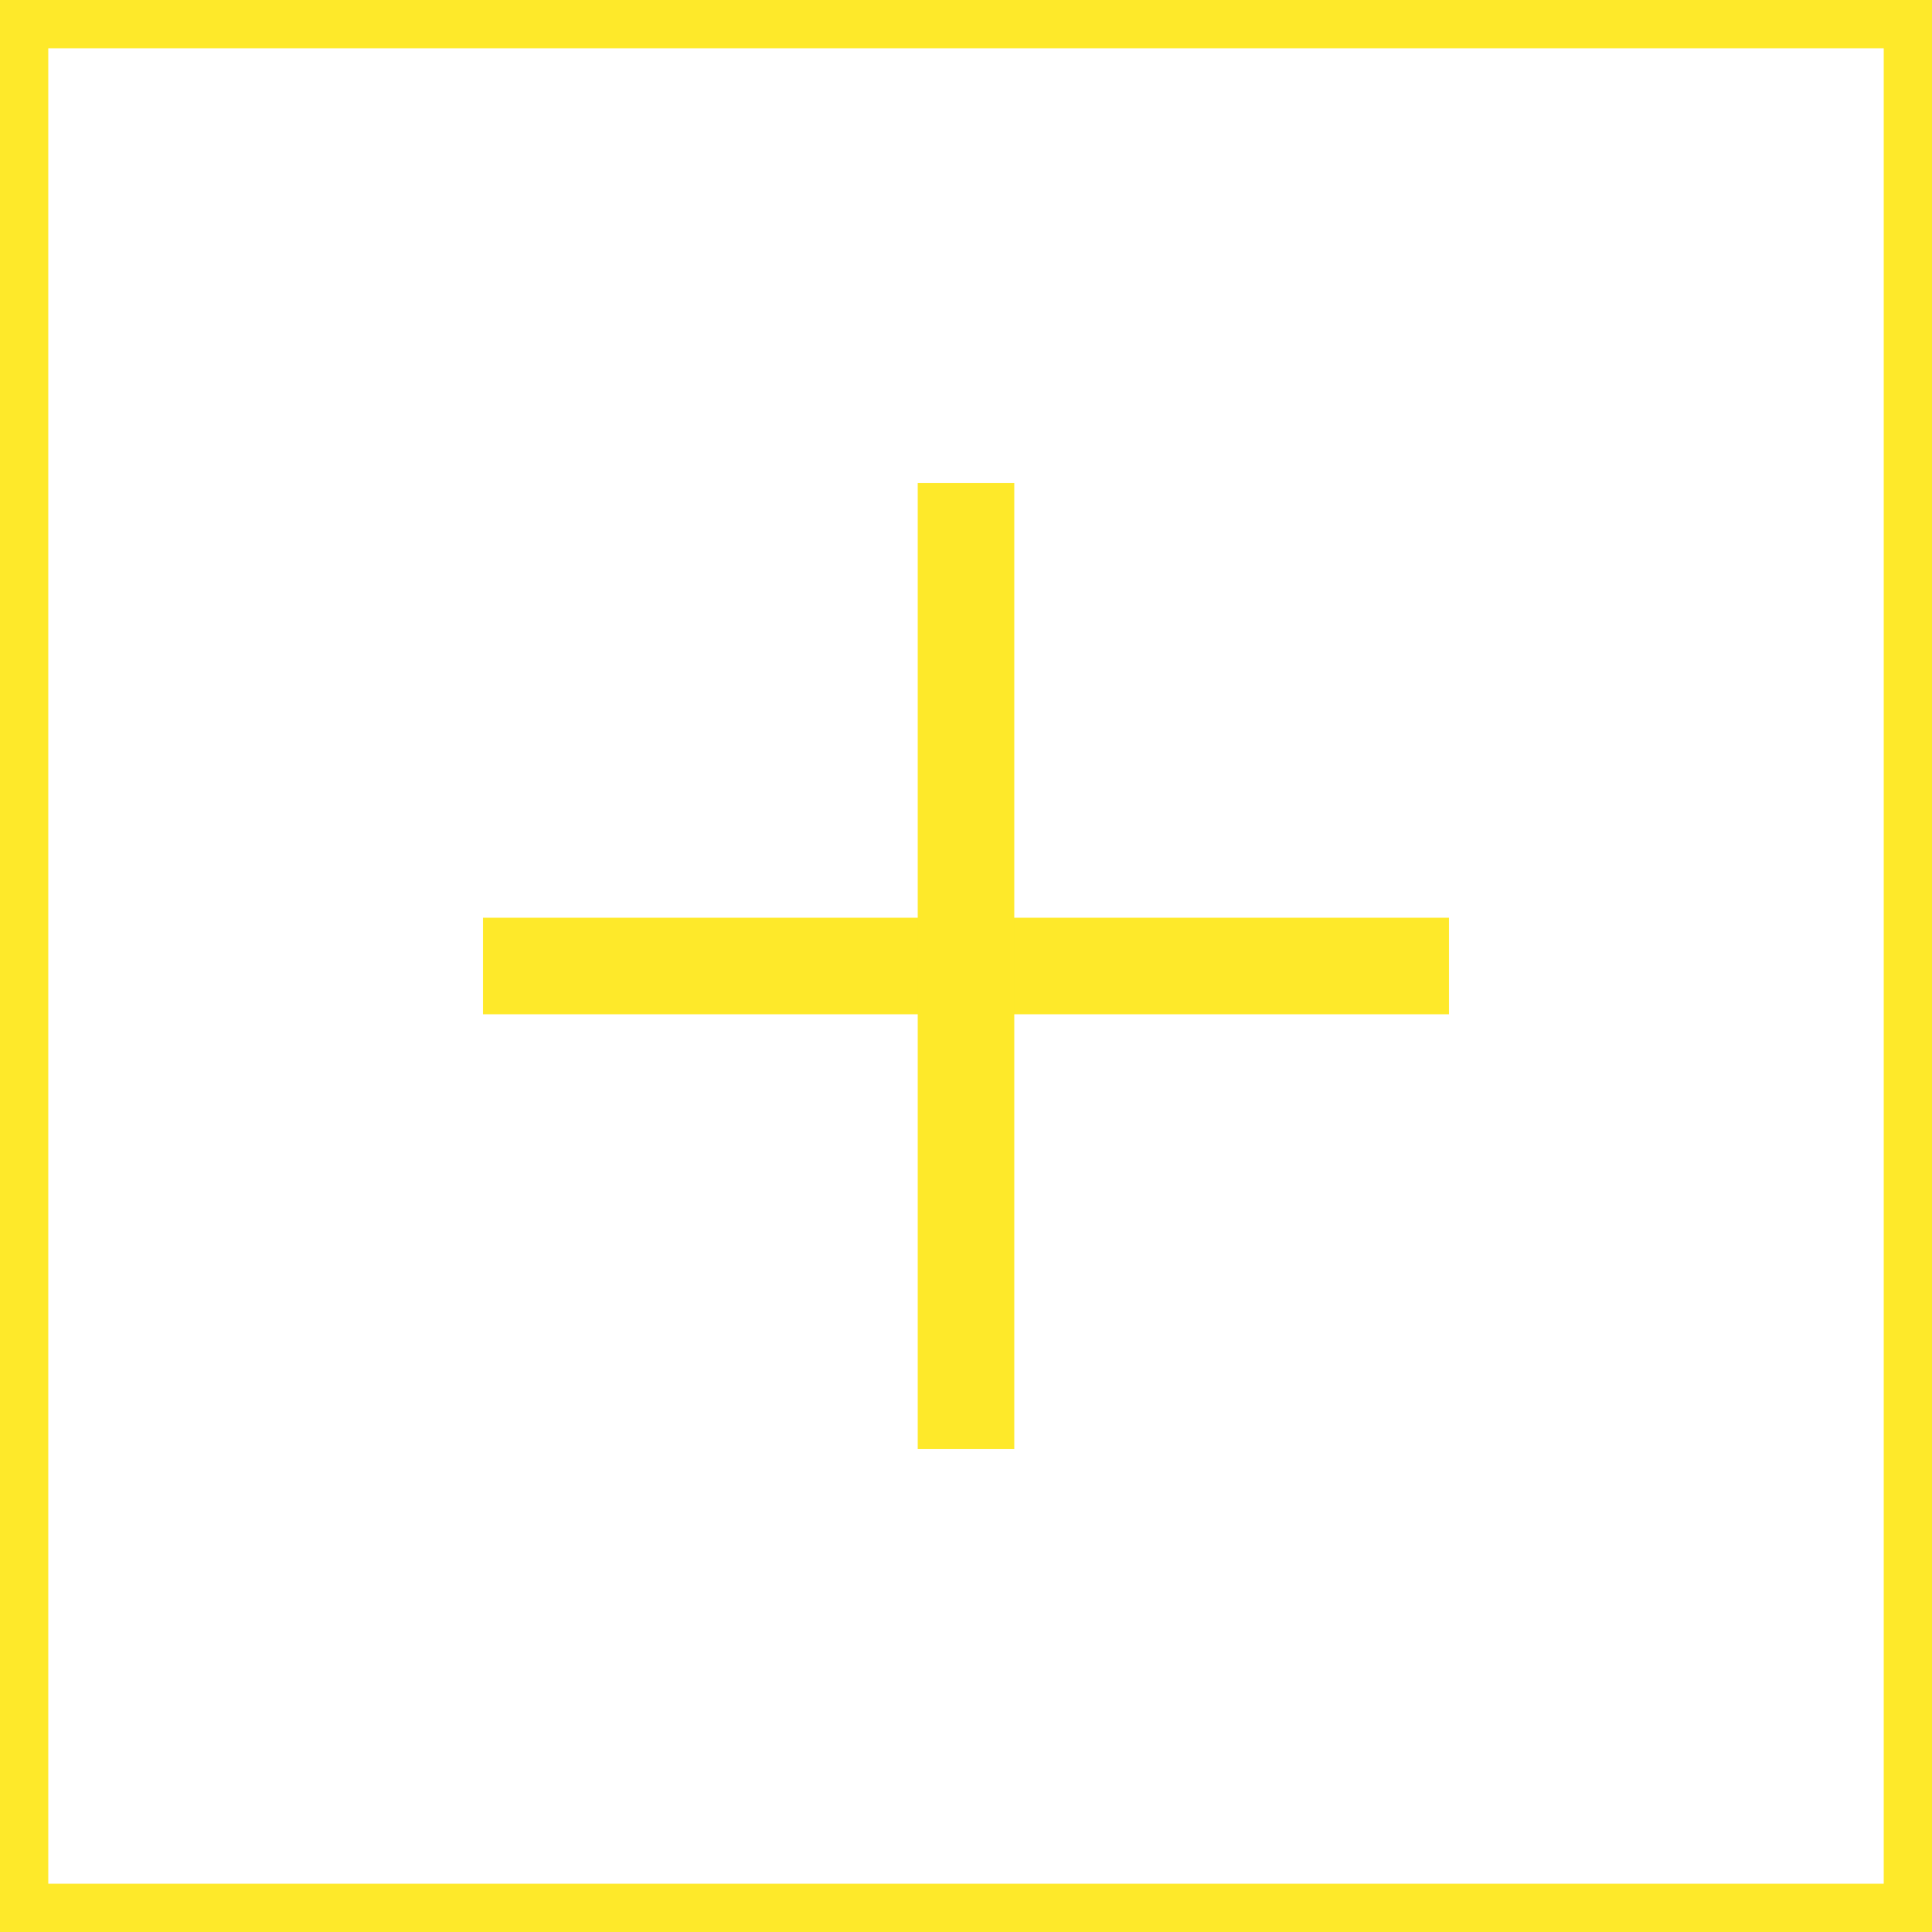 <?xml version="1.0" encoding="UTF-8"?> <svg xmlns="http://www.w3.org/2000/svg" width="40" height="40" viewBox="0 0 40 40" fill="none"> <path d="M10 20H30" stroke="#FEE92A" stroke-width="2"></path> <path d="M20 30V10" stroke="#FEE92A" stroke-width="2"></path> <rect x="0.5" y="0.5" width="39" height="39" stroke="#FEE92A"></rect> </svg> 